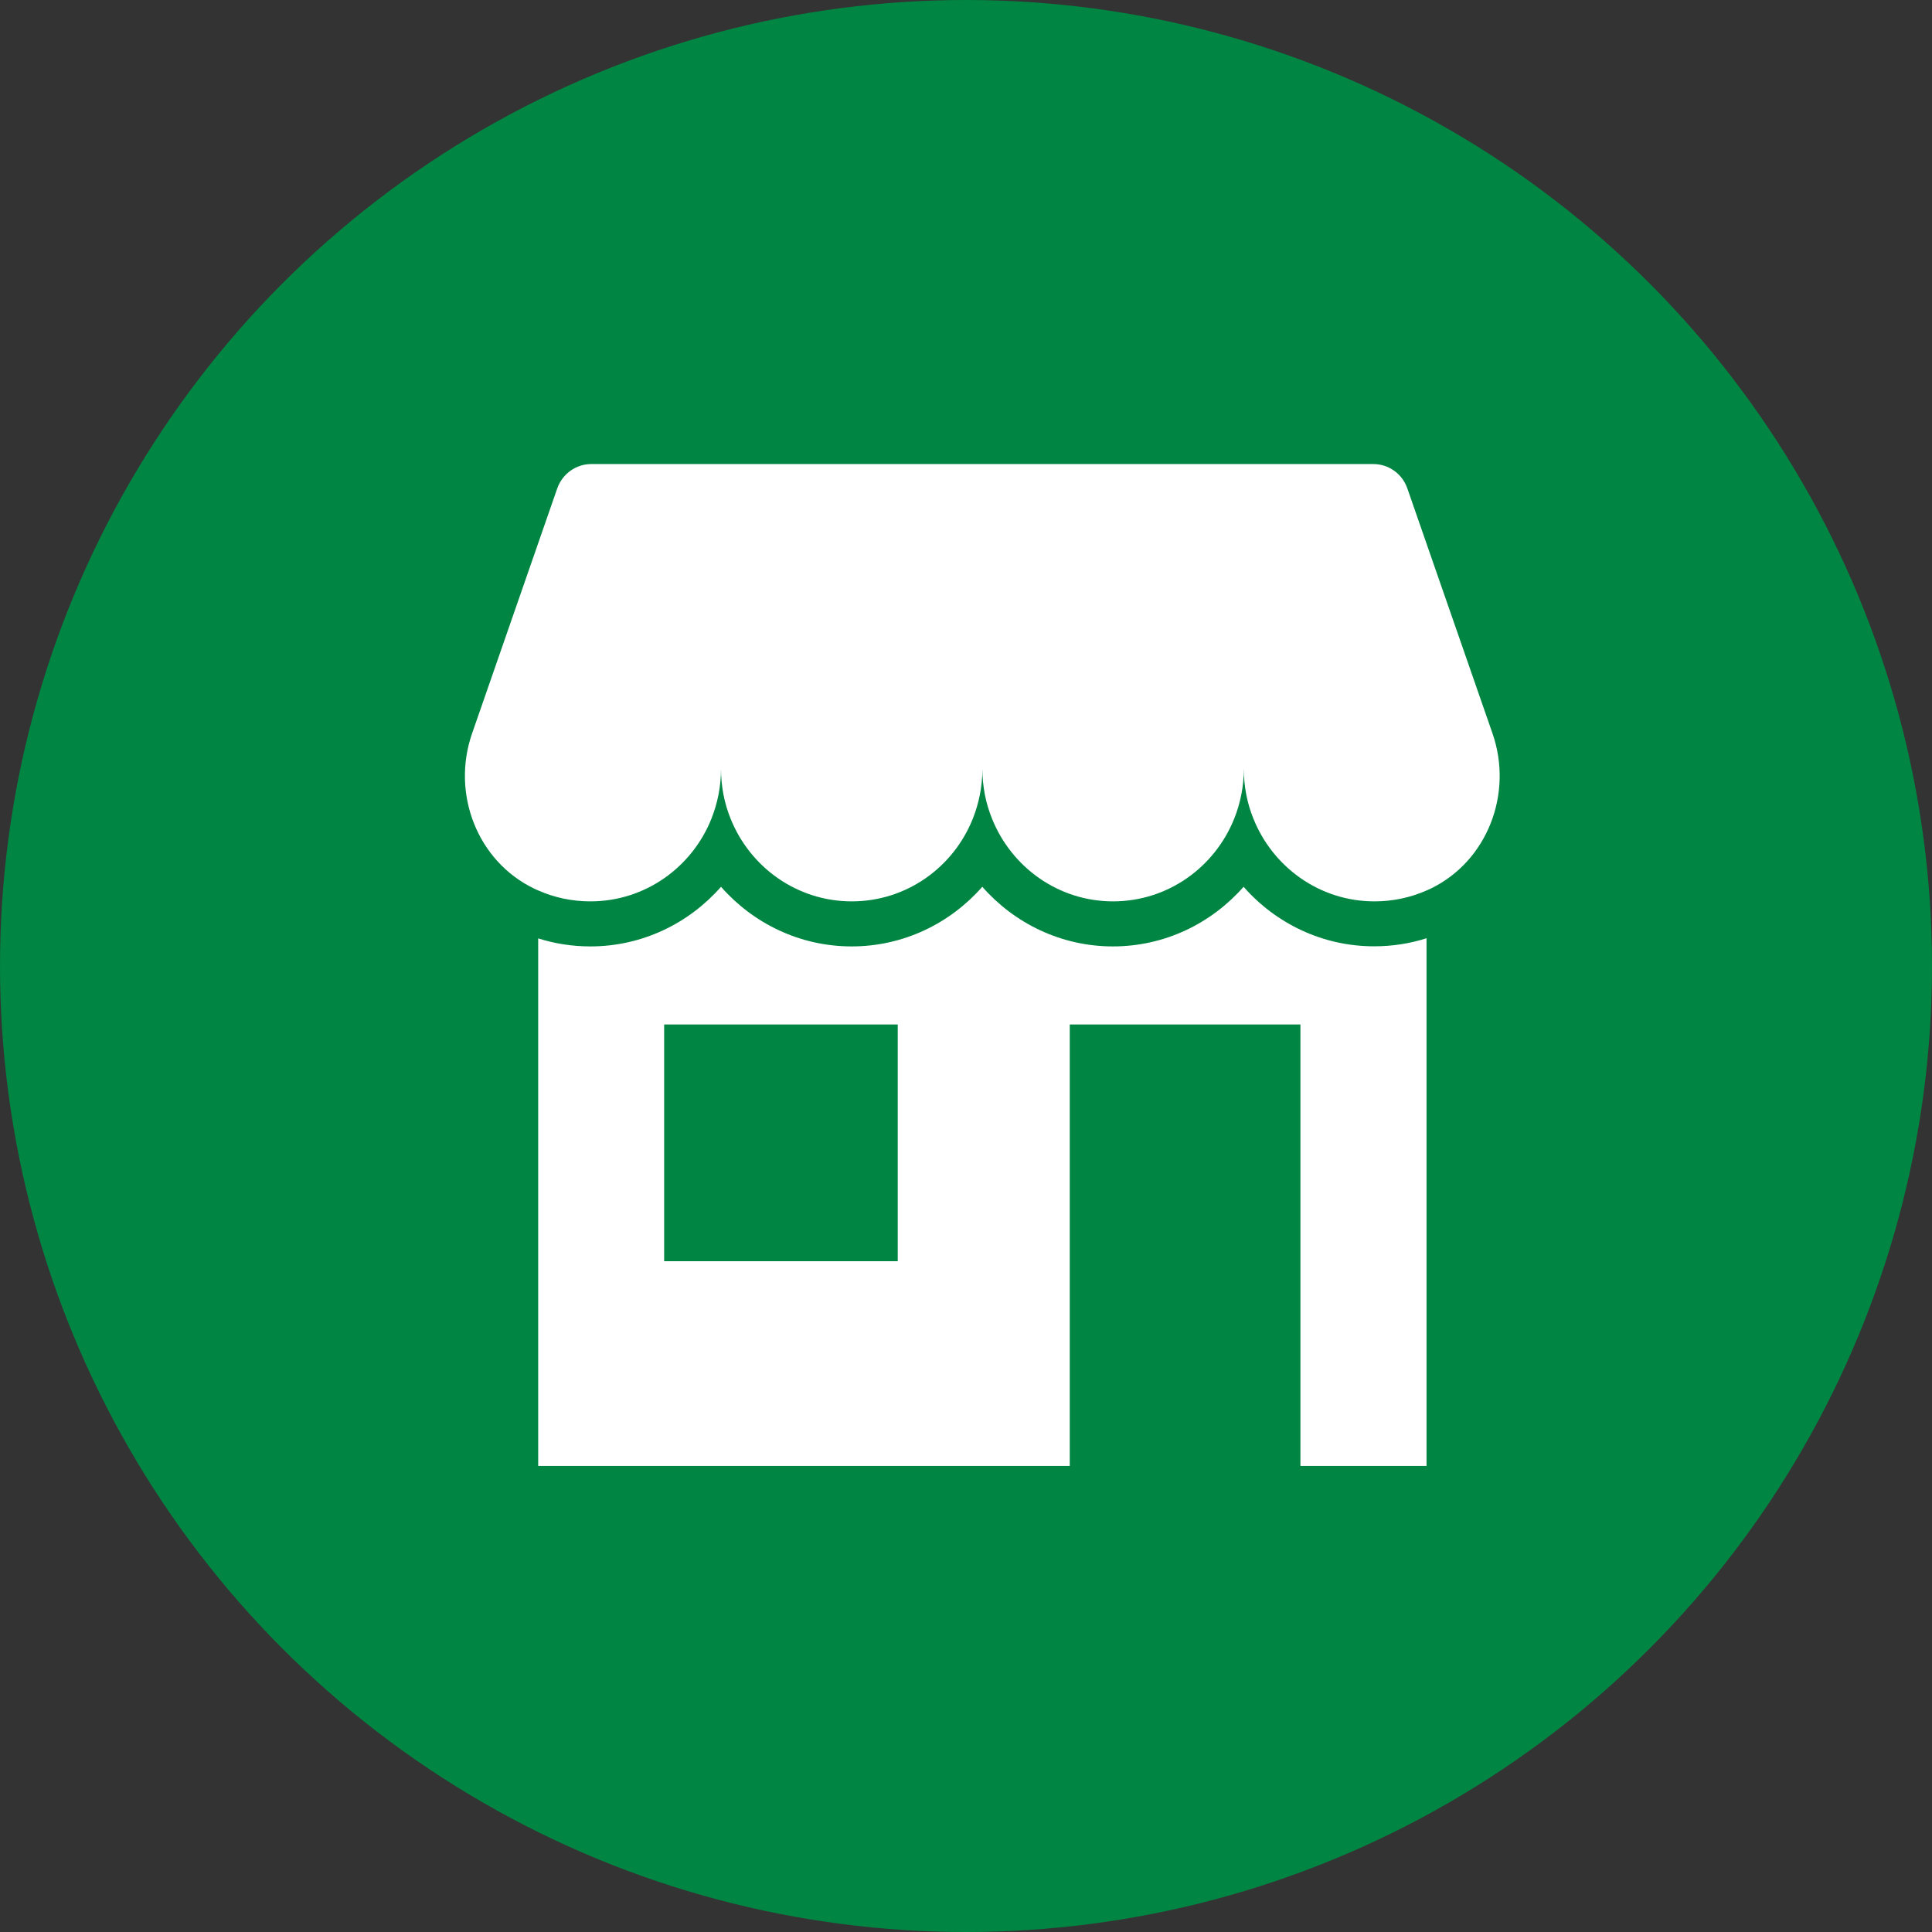 <svg width="51" height="51" viewBox="0 0 51 51" fill="none" xmlns="http://www.w3.org/2000/svg">
<rect x="0" y="0" width="51" height="51" fill="#333333" stroke="none"/>
<circle cx="25.5" cy="25.5" r="25.5" fill="#008542"/>
<path d="M39.398 19.36L37.15 12.892C37.017 12.507 36.656 12.25 36.254 12.25H15.607C15.204 12.25 14.847 12.507 14.71 12.892L12.462 19.36C11.908 20.952 12.601 22.738 14.106 23.46C14.14 23.477 14.172 23.492 14.207 23.505C14.628 23.692 15.094 23.794 15.585 23.794C17.032 23.794 18.27 22.892 18.78 21.611C18.941 21.206 19.033 20.76 19.033 20.297C19.033 20.763 19.122 21.206 19.286 21.611C19.799 22.892 21.038 23.794 22.485 23.794C23.932 23.794 25.17 22.892 25.68 21.611C25.841 21.206 25.933 20.76 25.933 20.297C25.933 20.763 26.022 21.206 26.187 21.611C26.7 22.892 27.938 23.794 29.382 23.794C30.829 23.794 32.067 22.892 32.58 21.611C32.742 21.206 32.834 20.76 32.834 20.297C32.834 20.763 32.922 21.206 33.087 21.611C33.6 22.892 34.838 23.794 36.282 23.794C36.773 23.794 37.239 23.692 37.66 23.505C37.694 23.489 37.726 23.477 37.761 23.46C39.259 22.738 39.952 20.952 39.398 19.36Z" fill="white"/>
<path d="M32.827 23.409C31.982 24.372 30.75 24.983 29.379 24.983C28.008 24.983 26.776 24.372 25.93 23.409C25.085 24.372 23.853 24.983 22.482 24.983C21.11 24.983 19.879 24.372 19.033 23.409C18.188 24.372 16.956 24.983 15.585 24.983C15.106 24.983 14.641 24.909 14.207 24.771V38.698H28.239V27.044H34.328V38.698H37.657V24.767C37.223 24.906 36.76 24.98 36.279 24.98C34.908 24.983 33.673 24.372 32.827 23.409ZM23.698 33.293H17.532V27.044H23.698V33.293Z" fill="white"/>
</svg>
